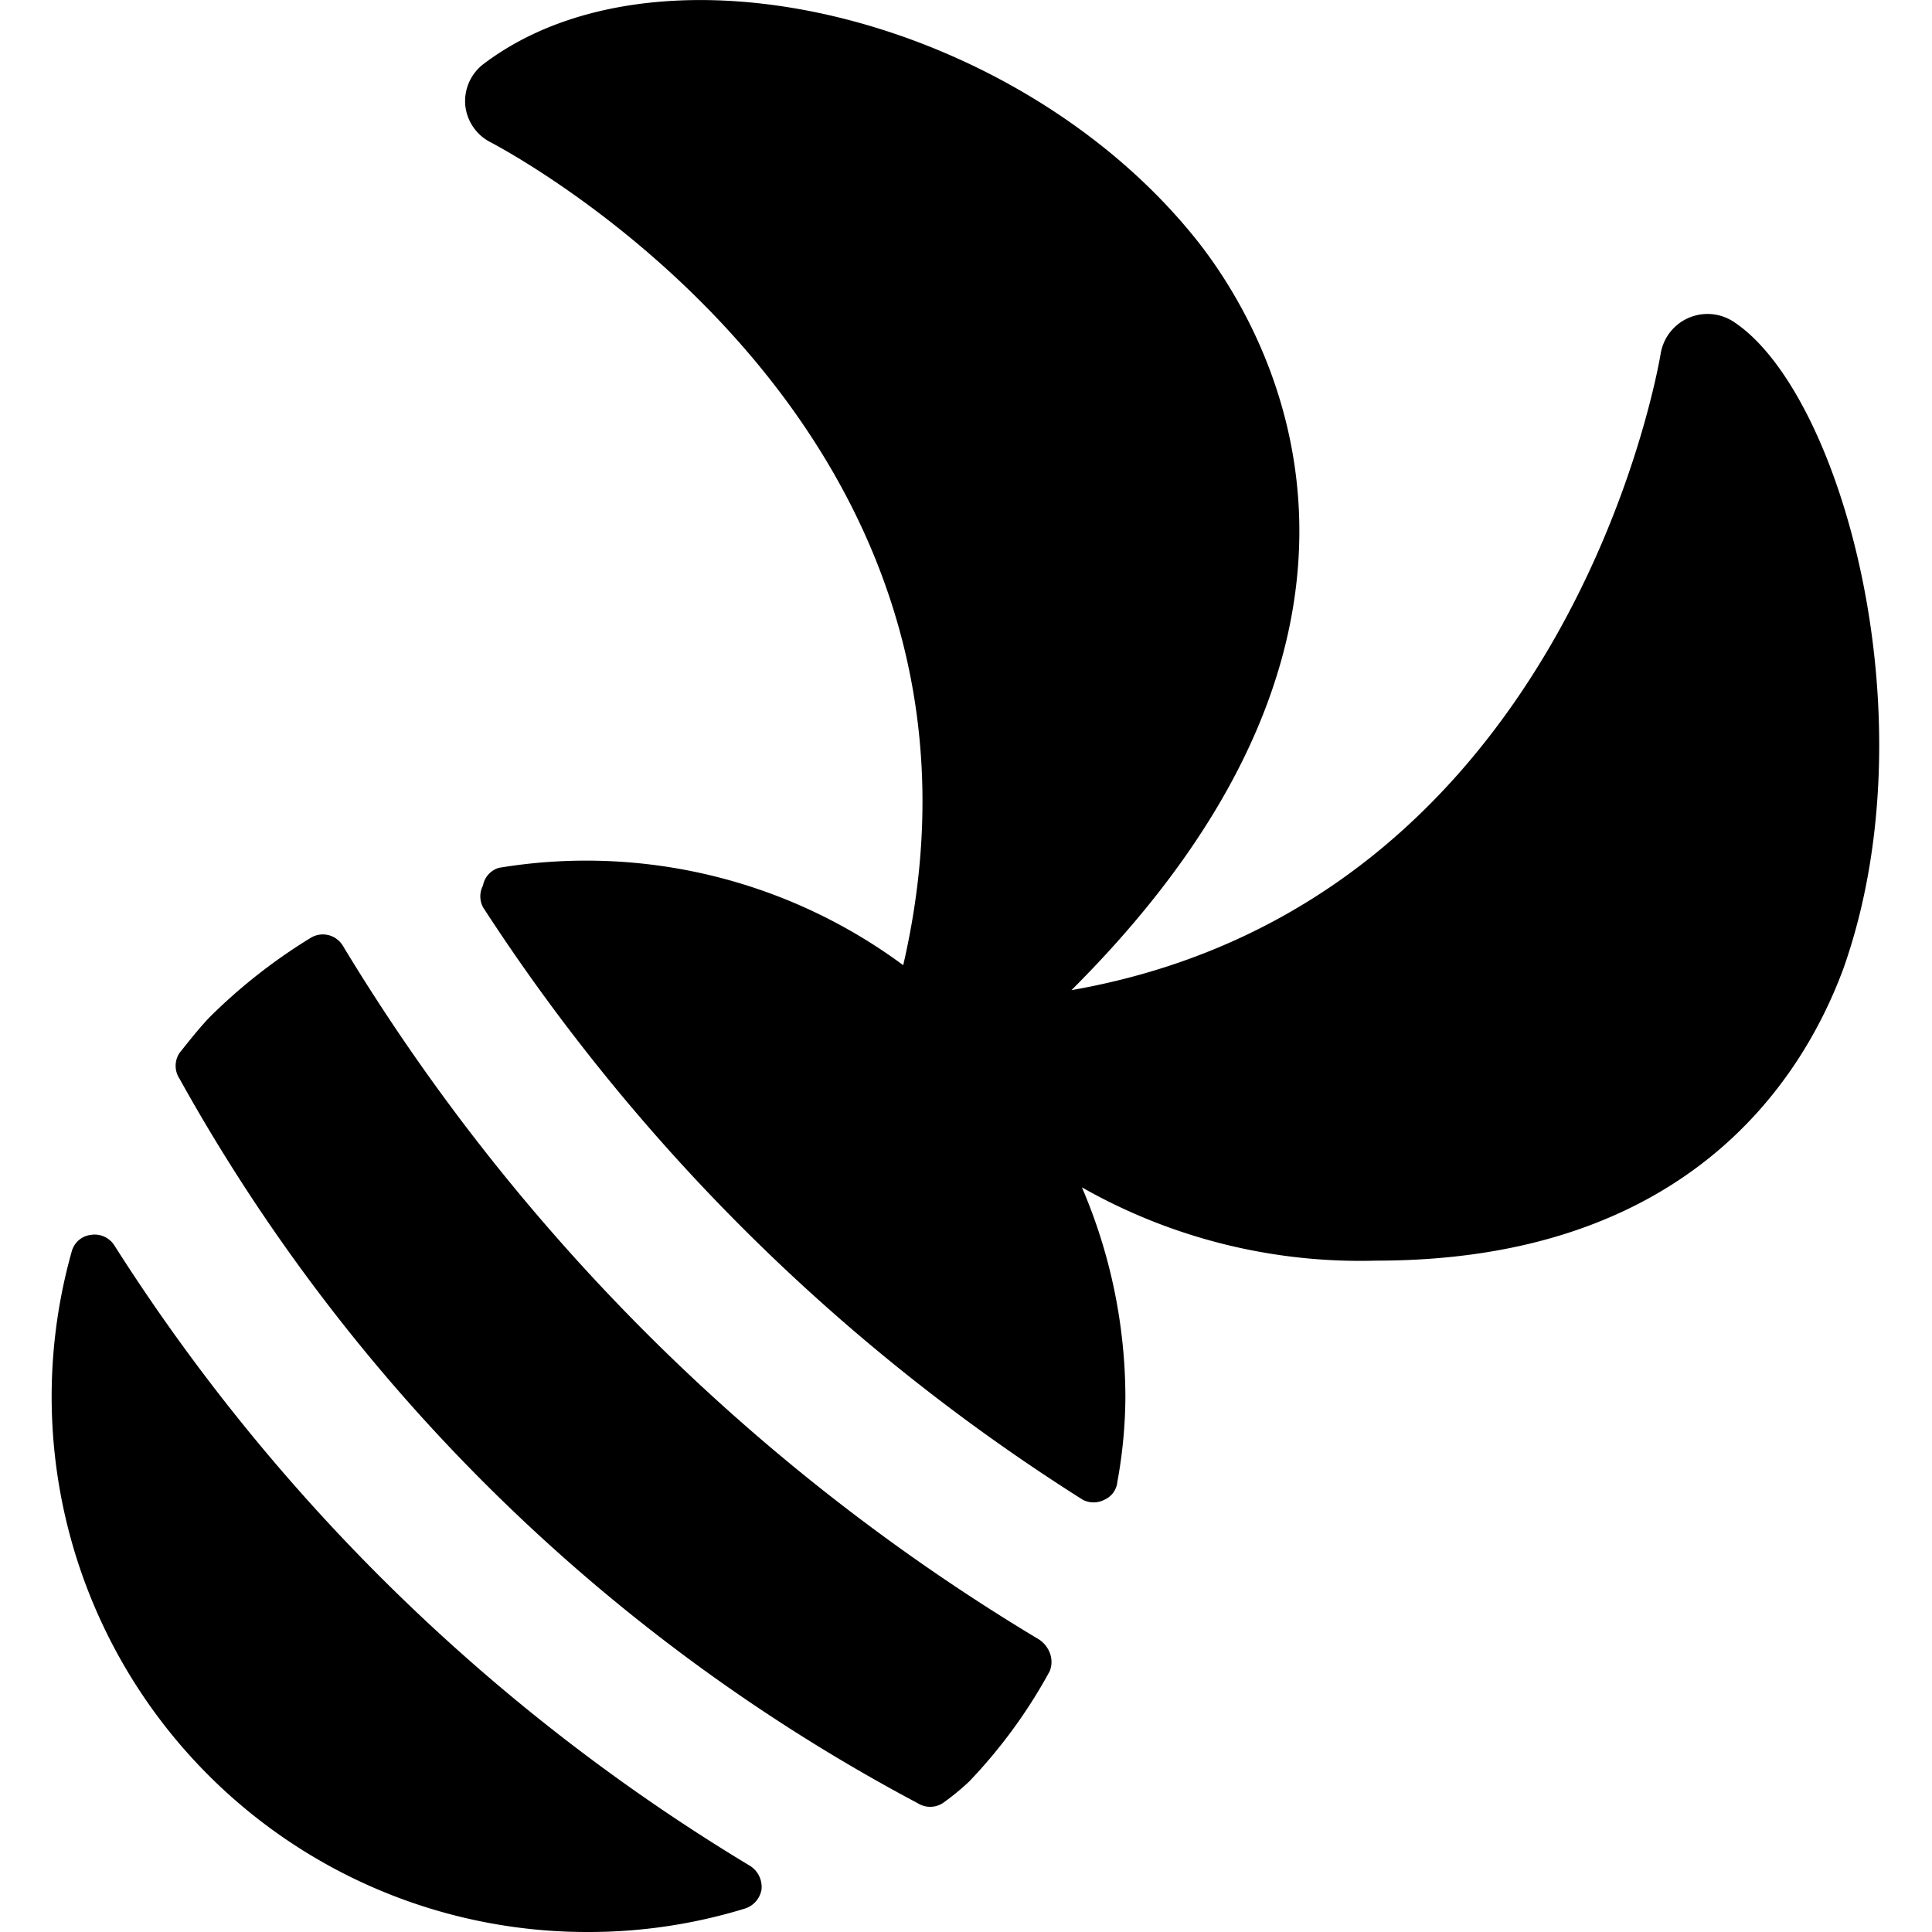 <svg xmlns="http://www.w3.org/2000/svg" viewBox="0 0 24 24"><g><path d="M4.26 11.75a0.29 0.29 0 0 0 -0.4 -0.1 6.84 6.84 0 0 0 -1.27 1c-0.13 0.14 -0.24 0.28 -0.36 0.43a0.29 0.29 0 0 0 0 0.32 22.61 22.61 0 0 0 9.17 9 0.29 0.29 0 0 0 0.31 0 3 3 0 0 0 0.33 -0.27 6.42 6.42 0 0 0 1 -1.37 0.31 0.31 0 0 0 0 -0.23 0.35 0.35 0 0 0 -0.16 -0.18 25.3 25.3 0 0 1 -8.62 -8.6Z" fill="#000000" stroke-width="1"></path><path d="M1.42 15.47a0.29 0.29 0 0 0 -0.29 -0.13 0.28 0.28 0 0 0 -0.24 0.21A6.65 6.65 0 0 0 7.31 24a6.6 6.6 0 0 0 1.94 -0.29 0.3 0.3 0 0 0 0.21 -0.24 0.31 0.31 0 0 0 -0.14 -0.29 24.06 24.06 0 0 1 -7.9 -7.71Z" fill="#000000" stroke-width="1"></path><path d="M21.54 4a0.59 0.59 0 0 0 -0.91 0.39c-0.05 0.3 -1.22 6.84 -7.32 7.91 4.59 -4.58 2.42 -8.22 1.57 -9.3C12.68 0.22 8.22 -0.89 6 0.8a0.58 0.58 0 0 0 -0.22 0.51 0.58 0.58 0 0 0 0.32 0.46c0.28 0.15 6.66 3.56 5.12 10.22a6.62 6.62 0 0 0 -5.02 -1.21 0.28 0.28 0 0 0 -0.2 0.22 0.29 0.29 0 0 0 0 0.27 24.41 24.41 0 0 0 7.45 7.36 0.29 0.29 0 0 0 0.27 0 0.27 0.27 0 0 0 0.16 -0.22 6 6 0 0 0 0.1 -1.05 6.63 6.63 0 0 0 -0.54 -2.61 7 7 0 0 0 3.66 0.91c3.84 0 5.28 -2.22 5.8 -3.63C24 8.92 22.87 4.88 21.54 4Z" fill="#000000" stroke-width="1"></path></g></svg>